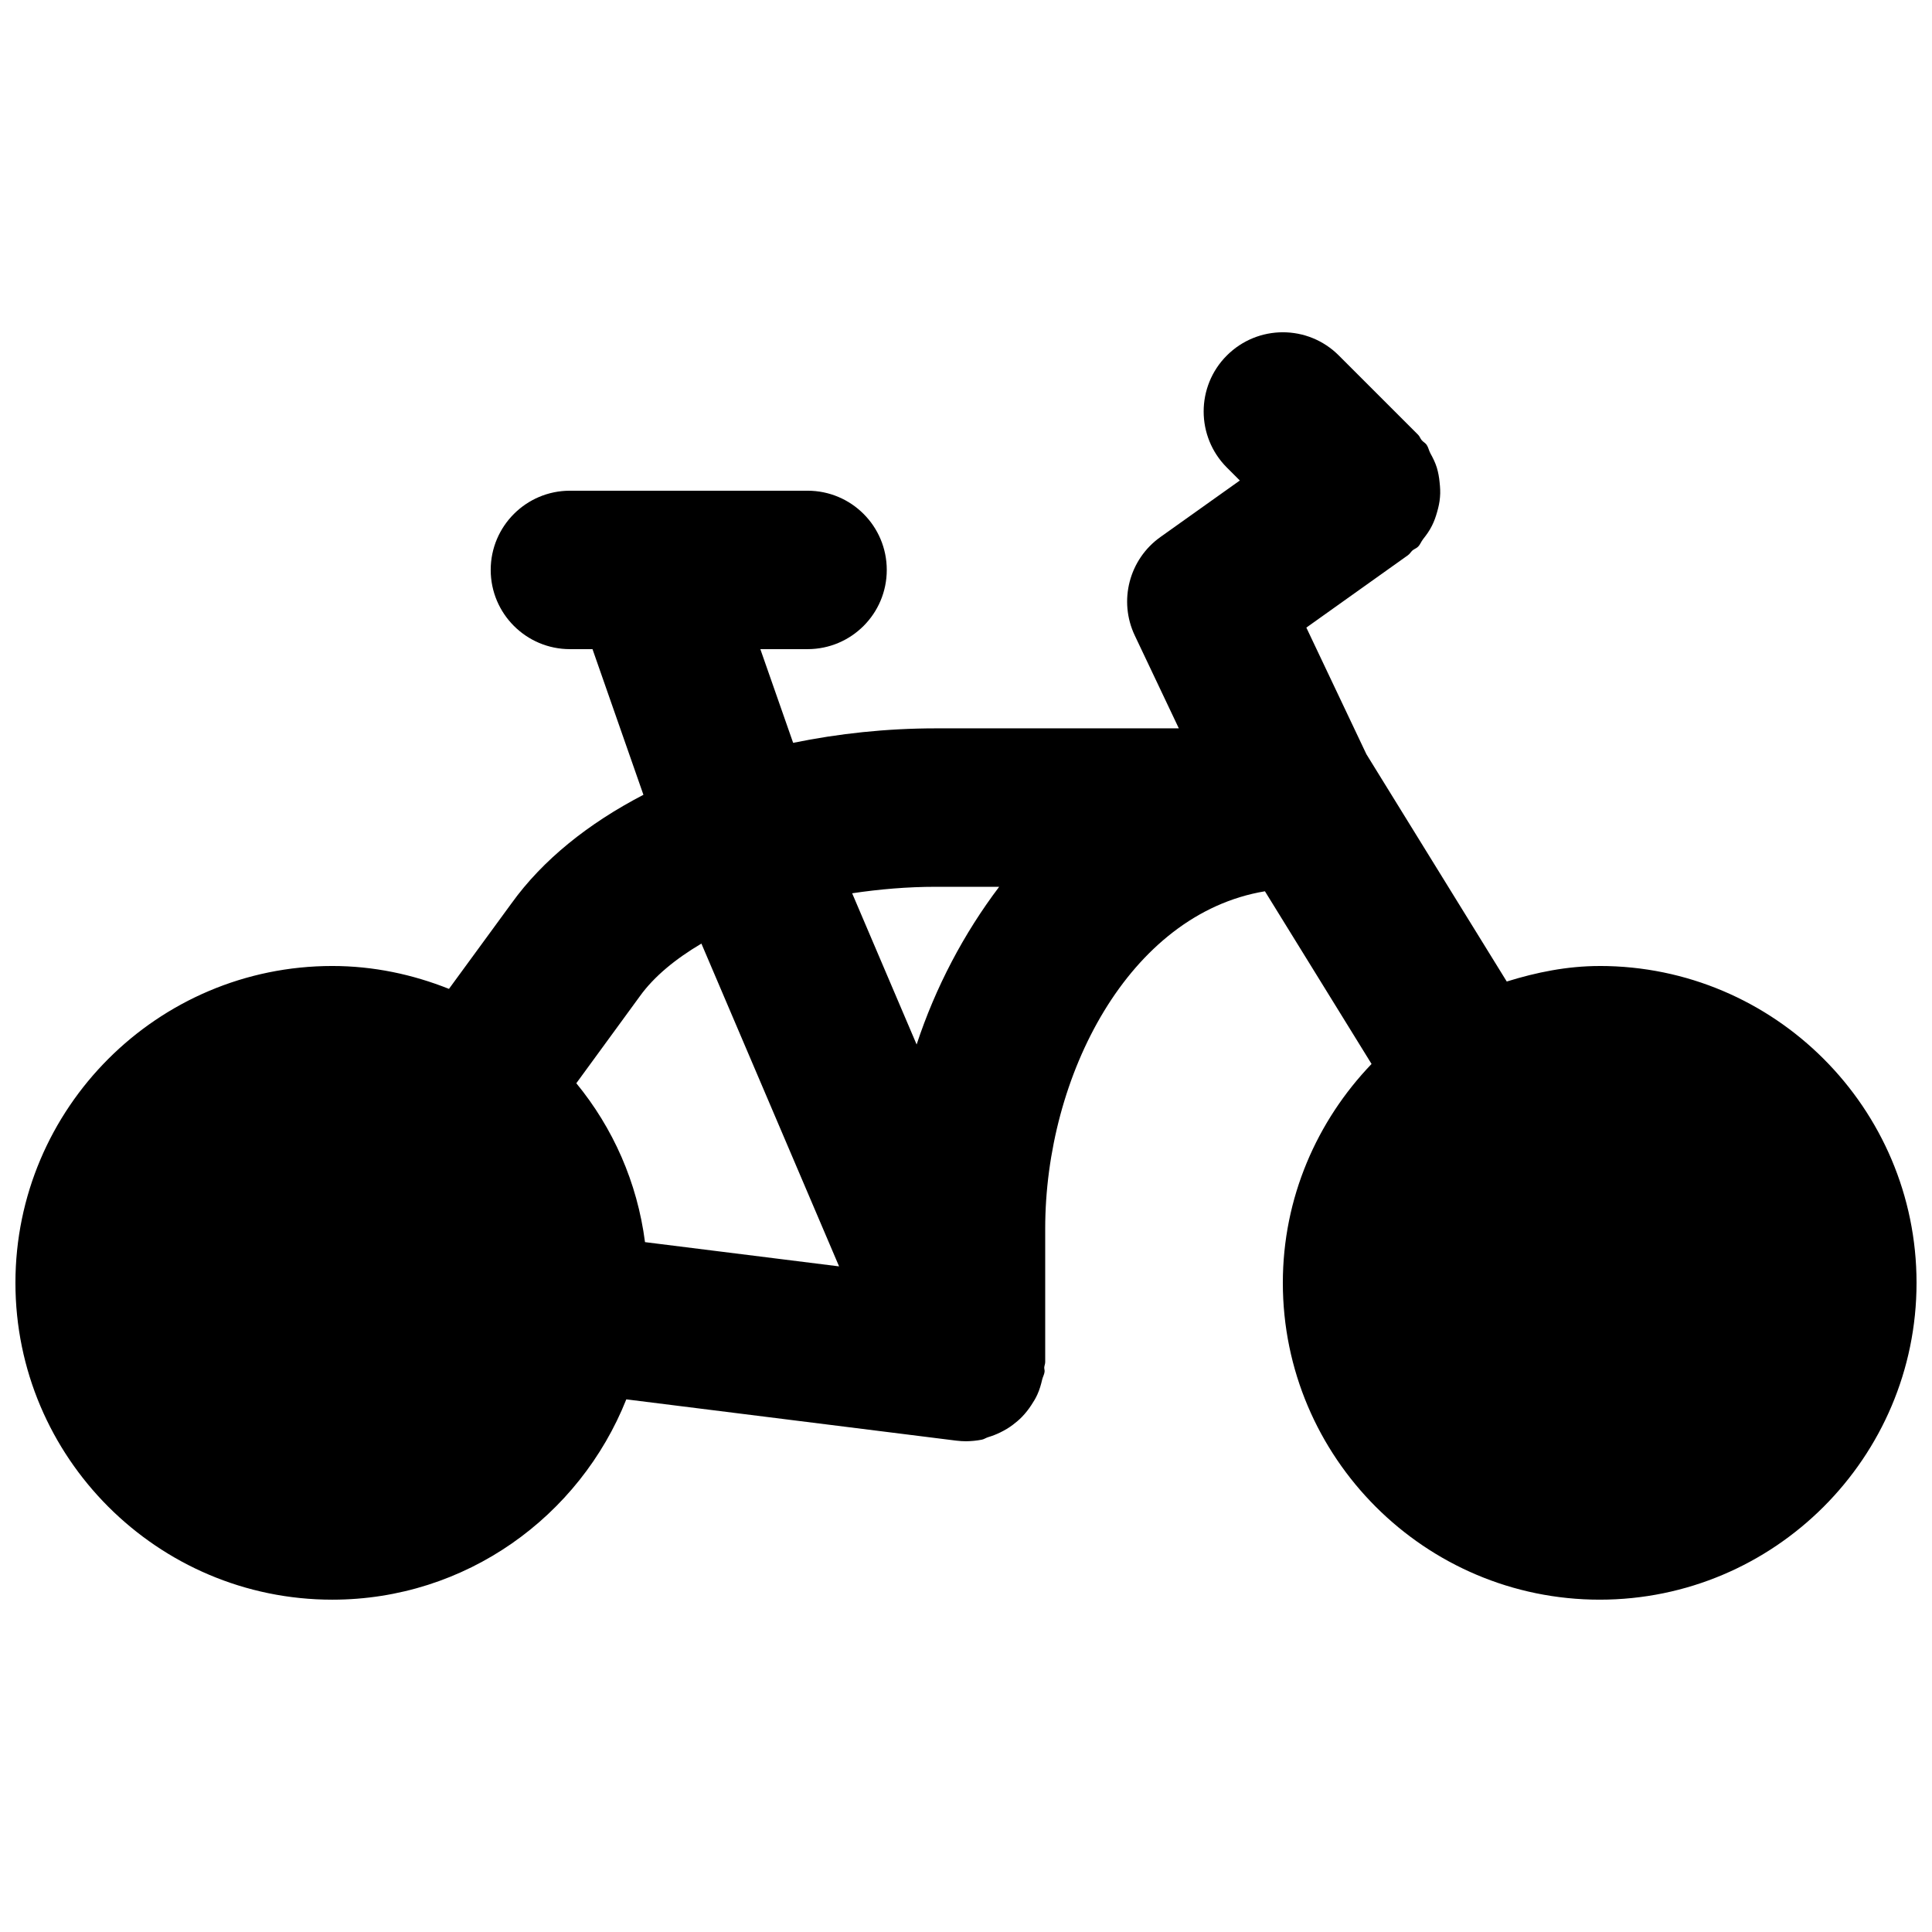 <?xml version="1.0" encoding="UTF-8"?>
<!-- Uploaded to: SVG Repo, www.svgrepo.com, Generator: SVG Repo Mixer Tools -->
<svg width="800px" height="800px" version="1.1" viewBox="144 144 512 512" xmlns="http://www.w3.org/2000/svg">
 <defs>
  <clipPath id="a">
   <path d="m148.09 232h503.81v336h-503.81z"/>
  </clipPath>
 </defs>
 <g clip-path="url(#a)">
  <path d="m329.88 394.06 36.484 85.543-51.43-6.426c-2.059-15.91-8.504-30.289-18.203-42.109l16.816-23.027c3.777-5.269 9.488-9.93 16.332-13.98zm78.91-15.051c-9.363 12.383-16.859 26.574-21.875 41.793l-17.086-40.074c7.18-1.07 14.59-1.719 22.207-1.719zm159.14 20.992c-8.629 0-16.793 1.68-24.625 4.113l-37.199-60.246-15.91-33.547 26.934-19.188c0.504-0.355 0.754-0.879 1.215-1.281 0.465-0.375 1.031-0.543 1.449-0.965 0.609-0.609 0.84-1.383 1.344-2.016 0.902-1.133 1.699-2.246 2.332-3.523 0.609-1.199 1.027-2.394 1.383-3.676 0.379-1.301 0.652-2.562 0.758-3.902 0.125-1.344 0.043-2.625-0.105-3.969-0.125-1.344-0.355-2.582-0.734-3.883-0.422-1.344-1.027-2.562-1.723-3.82-0.398-0.734-0.504-1.535-0.984-2.227-0.359-0.504-0.902-0.754-1.281-1.195-0.398-0.465-0.547-1.051-0.988-1.473l-20.992-20.988c-8.188-8.211-21.473-8.211-29.684 0-8.184 8.184-8.184 21.473 0 29.68l3.445 3.445-21.055 14.988c-8.273 5.898-11.148 16.898-6.781 26.09l11.672 24.605h-64.363c-13.16 0-25.84 1.383-37.848 3.84l-8.691-24.832h12.512c11.609 0 20.992-9.406 20.992-20.992 0-11.59-9.383-20.992-20.992-20.992h-62.977c-11.586 0-20.992 9.402-20.992 20.992 0 11.586 9.406 20.992 20.992 20.992h5.984l13.496 38.605c-14.566 7.555-26.68 17.234-34.973 28.777l-16.562 22.652c-9.594-3.82-19.984-6.066-30.922-6.066-46.309 0-83.969 37.66-83.969 83.969 0 46.285 37.66 83.965 83.969 83.965 35.395 0 65.559-22.062 77.922-53.086l87.414 10.938c0.879 0.102 1.742 0.168 2.602 0.168h0.043c1.383-0.023 2.769-0.148 4.156-0.422 0.629-0.125 1.113-0.504 1.699-0.672 1.113-0.336 2.141-0.734 3.172-1.238 1.195-0.586 2.309-1.238 3.356-2.035 0.863-0.652 1.66-1.324 2.438-2.121 0.922-0.965 1.719-1.973 2.457-3.106 0.605-0.902 1.133-1.785 1.594-2.793 0.586-1.281 0.965-2.606 1.281-3.988 0.168-0.695 0.543-1.301 0.629-2.016 0.062-0.398-0.105-0.777-0.086-1.176 0.043-0.484 0.254-0.922 0.254-1.426v-35.352c0-40.473 22.148-83.402 58.23-89.406l28.258 45.762c-14.484 15.094-23.512 35.477-23.512 58.004 0 46.285 37.66 83.965 83.969 83.965 46.309 0 83.969-37.68 83.969-83.965 0-46.309-37.66-83.969-83.969-83.969z" fill-rule="evenodd"/>
 </g>
</svg>